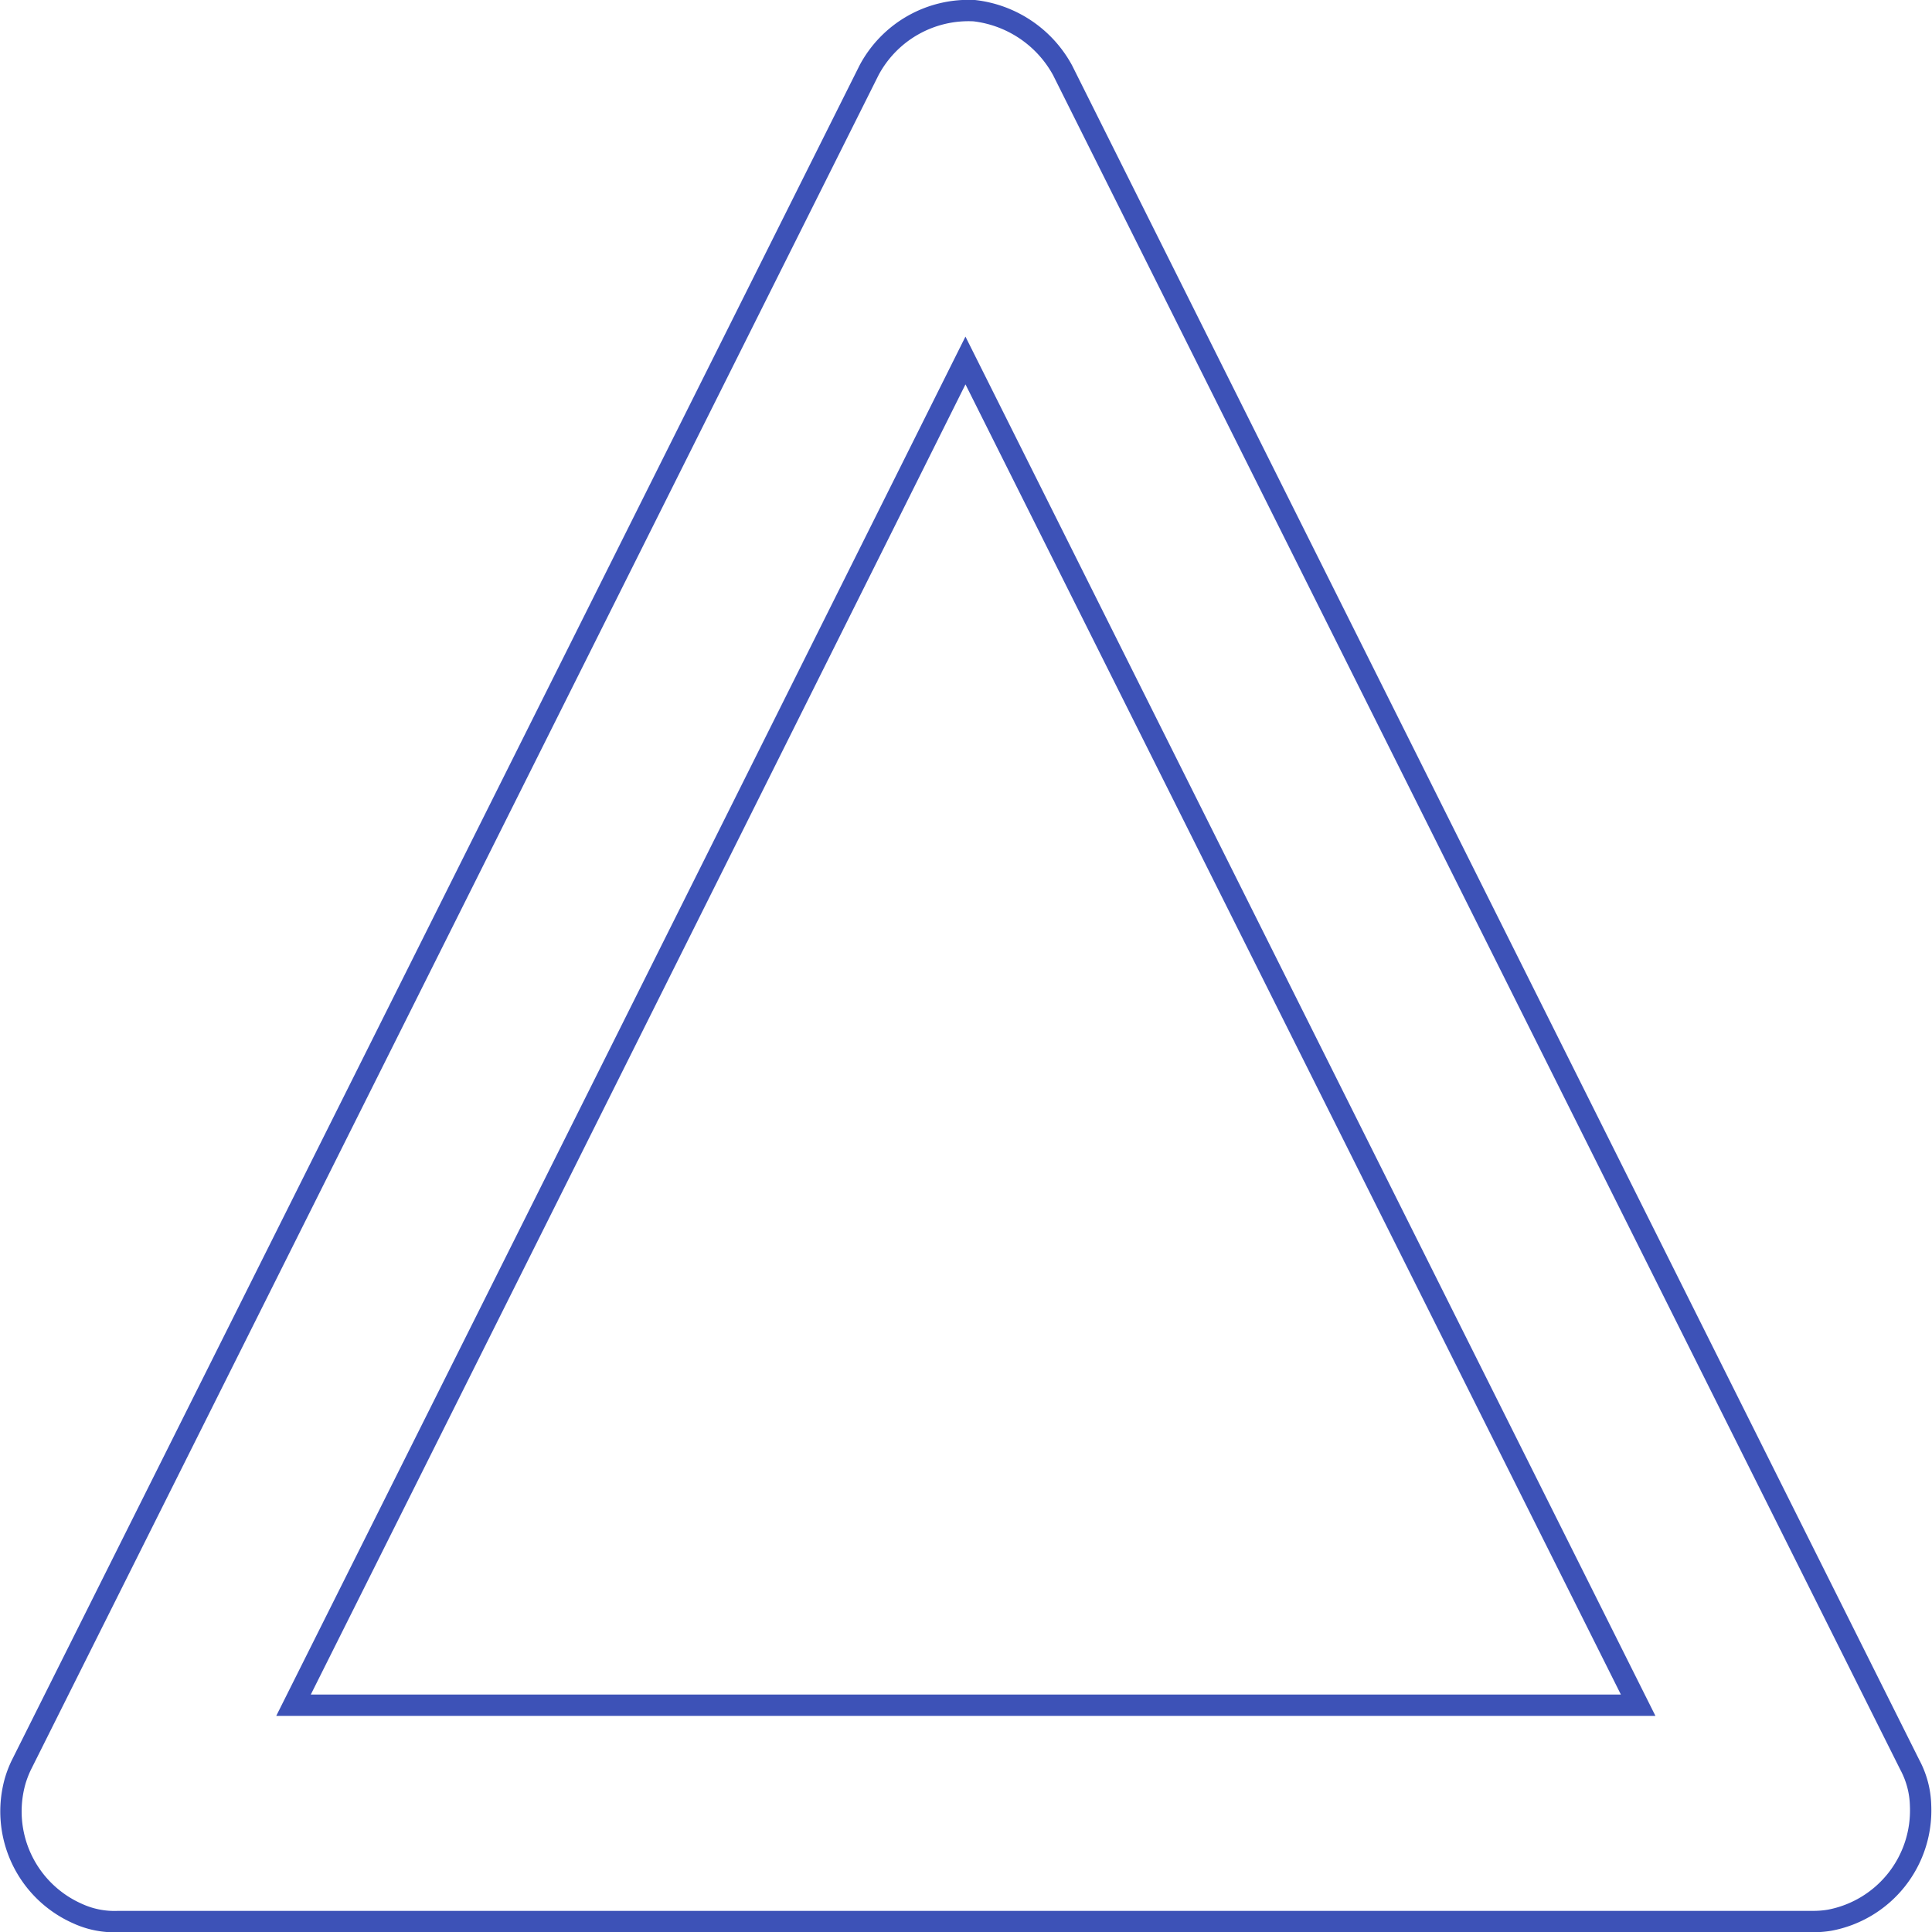 <svg xmlns="http://www.w3.org/2000/svg" viewBox="0 0 180.94 180.96"><defs><style>.cls-1{fill:none;stroke:#3d52b7;stroke-miterlimit:10;stroke-width:2px;}</style></defs><title>资源 3</title><g id="图层_2" data-name="图层 2"><g id="隔离模式"><path class="cls-1" d="M91.25,1a10.83,10.83,0,0,1,8.26,5.57L178.87,165.3a8.48,8.48,0,0,1,1,3.8,10.46,10.46,0,0,1-8.54,10.74,9.15,9.15,0,0,1-1.57.12H11.09a8.27,8.27,0,0,1-3.86-.76,10.46,10.46,0,0,1-5.8-12.43A9.86,9.86,0,0,1,2,165.3L81.39,6.58A10.55,10.55,0,0,1,91.25,1ZM27.49,159.7H153.42l-63-125.94Q59,96.73,27.49,159.7Z"/></g></g></svg>